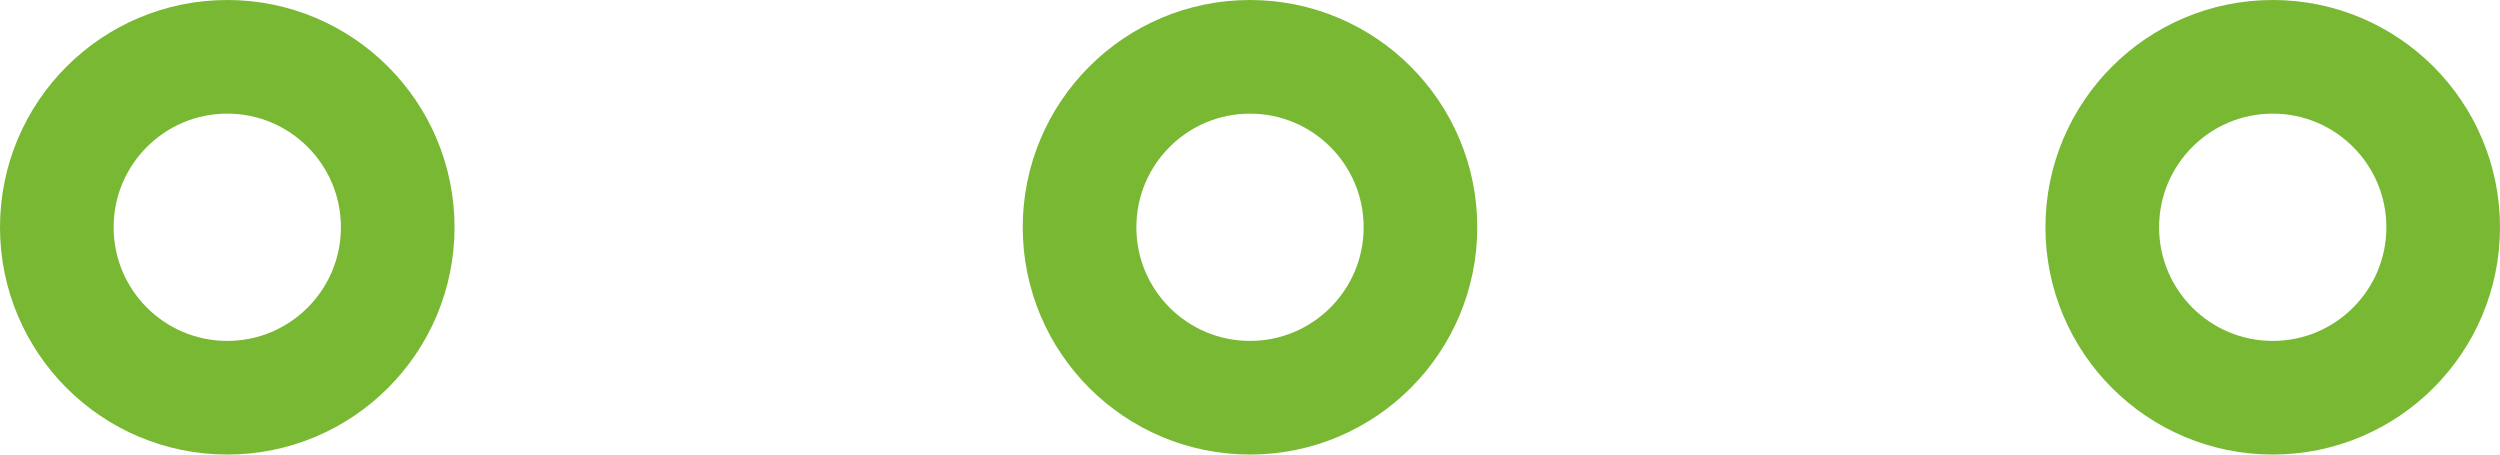 <?xml version="1.0" encoding="UTF-8"?> <svg xmlns="http://www.w3.org/2000/svg" width="44" height="8" viewBox="0 0 44 8" fill="none"> <circle cx="4" cy="4" r="3" stroke="#78B833" stroke-width="2"></circle> <circle cx="22" cy="4" r="3" stroke="#78B833" stroke-width="2"></circle> <circle cx="40" cy="4" r="3" stroke="#78B833" stroke-width="2"></circle> </svg> 